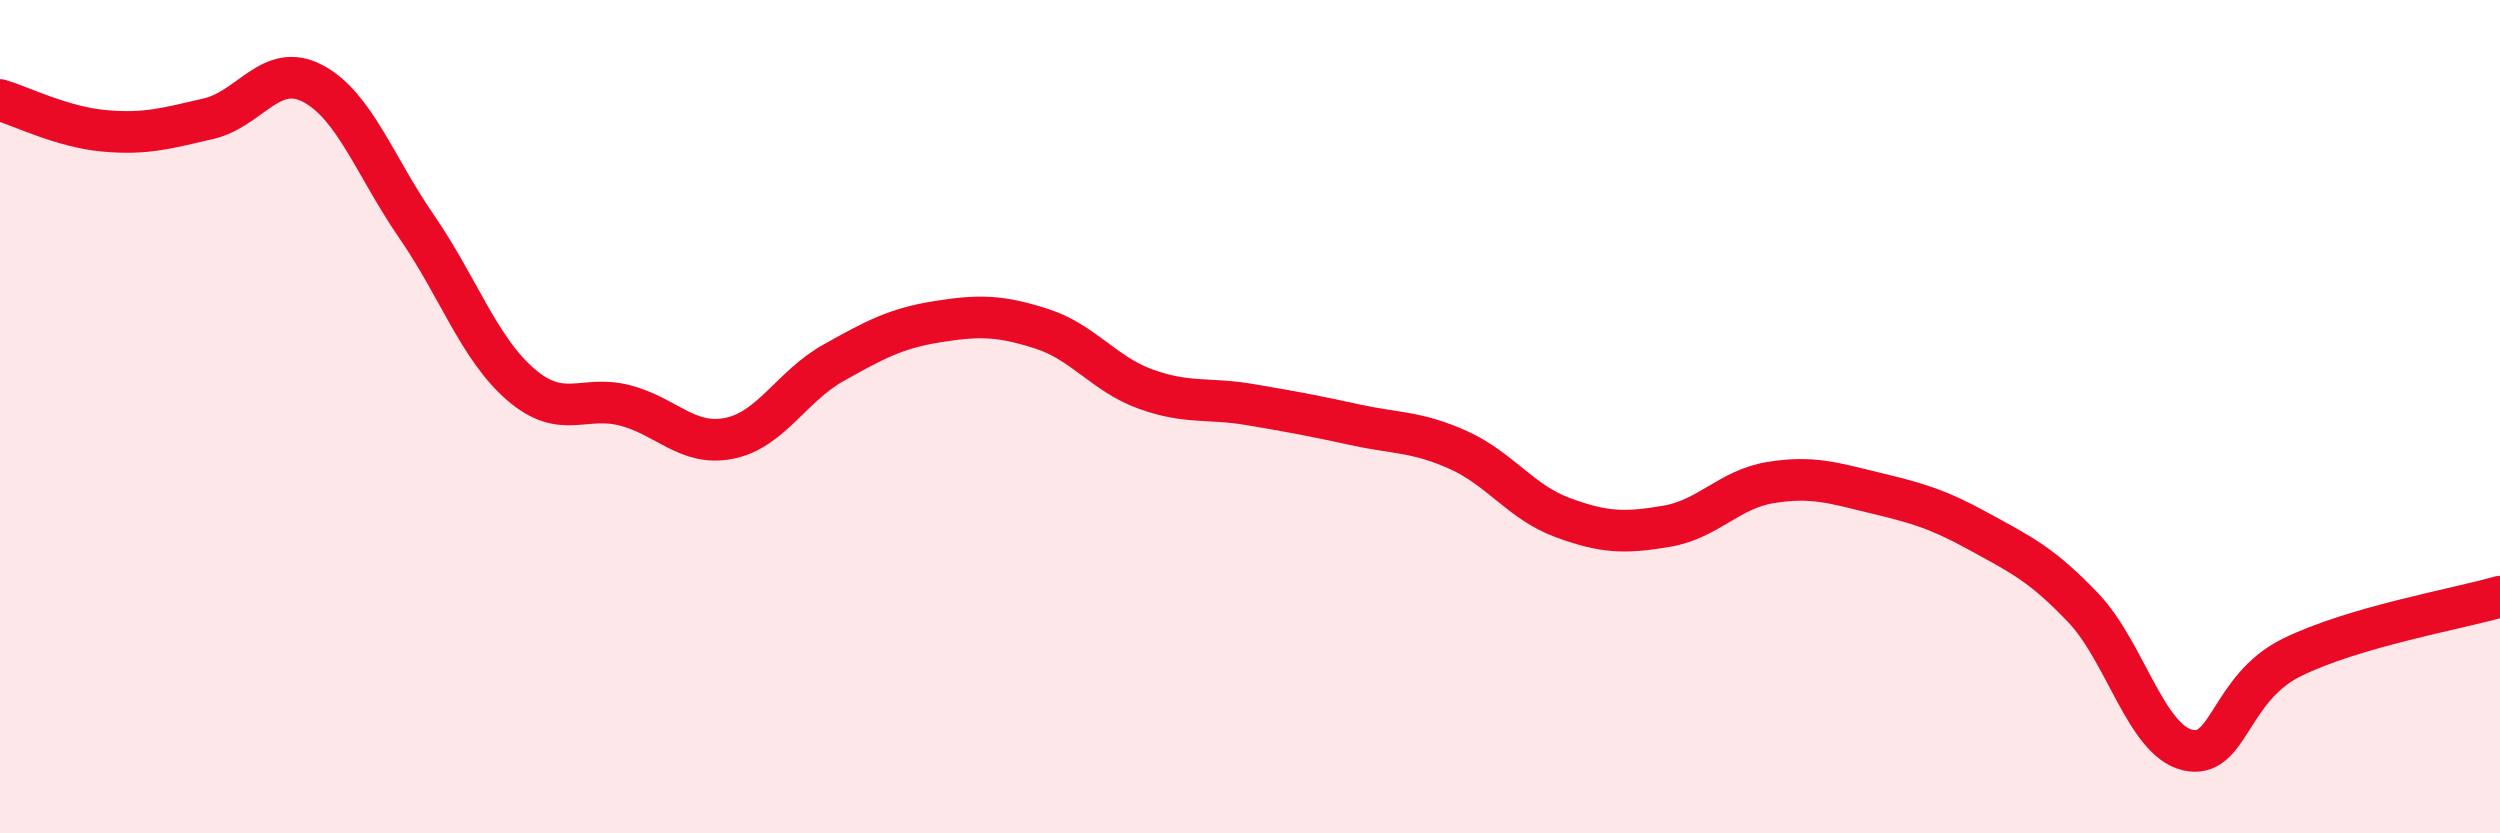 
    <svg width="60" height="20" viewBox="0 0 60 20" xmlns="http://www.w3.org/2000/svg">
      <path
        d="M 0,2.4 C 0.5,2.55 1.5,3.05 2.5,3.14 C 3.5,3.23 4,3.08 5,2.85 C 6,2.62 6.5,1.48 7.5,2 C 8.5,2.52 9,3.99 10,5.44 C 11,6.89 11.5,8.37 12.5,9.23 C 13.5,10.09 14,9.47 15,9.73 C 16,9.99 16.5,10.72 17.5,10.52 C 18.5,10.32 19,9.27 20,8.71 C 21,8.15 21.5,7.88 22.5,7.72 C 23.5,7.56 24,7.57 25,7.89 C 26,8.21 26.5,8.98 27.5,9.34 C 28.5,9.7 29,9.54 30,9.71 C 31,9.88 31.5,9.97 32.5,10.19 C 33.5,10.41 34,10.35 35,10.8 C 36,11.25 36.5,12.05 37.5,12.42 C 38.5,12.79 39,12.8 40,12.63 C 41,12.46 41.5,11.74 42.5,11.58 C 43.5,11.42 44,11.59 45,11.83 C 46,12.07 46.5,12.21 47.5,12.76 C 48.5,13.31 49,13.54 50,14.59 C 51,15.64 51.5,17.76 52.5,18 C 53.5,18.24 53.5,16.52 55,15.78 C 56.5,15.04 59,14.61 60,14.32L60 20L0 20Z"
        fill="#EB0A25"
        opacity="0.1"
        stroke-linecap="round"
        stroke-linejoin="round"
      />
      <path
        d="M 0,2.4 C 0.5,2.55 1.5,3.05 2.5,3.14 C 3.5,3.23 4,3.08 5,2.85 C 6,2.62 6.5,1.48 7.5,2 C 8.5,2.52 9,3.99 10,5.44 C 11,6.89 11.5,8.37 12.5,9.23 C 13.5,10.09 14,9.47 15,9.73 C 16,9.99 16.5,10.72 17.5,10.52 C 18.5,10.32 19,9.27 20,8.71 C 21,8.15 21.5,7.88 22.5,7.72 C 23.5,7.56 24,7.57 25,7.89 C 26,8.21 26.5,8.98 27.5,9.34 C 28.5,9.7 29,9.54 30,9.71 C 31,9.88 31.5,9.97 32.5,10.19 C 33.5,10.41 34,10.35 35,10.8 C 36,11.25 36.5,12.05 37.5,12.42 C 38.5,12.79 39,12.8 40,12.63 C 41,12.46 41.5,11.74 42.5,11.58 C 43.5,11.42 44,11.59 45,11.83 C 46,12.07 46.5,12.21 47.5,12.76 C 48.5,13.31 49,13.54 50,14.59 C 51,15.64 51.5,17.76 52.5,18 C 53.5,18.24 53.5,16.52 55,15.78 C 56.5,15.04 59,14.61 60,14.32"
        stroke="#EB0A25"
        stroke-width="1"
        fill="none"
        stroke-linecap="round"
        stroke-linejoin="round"
      />
    </svg>
  